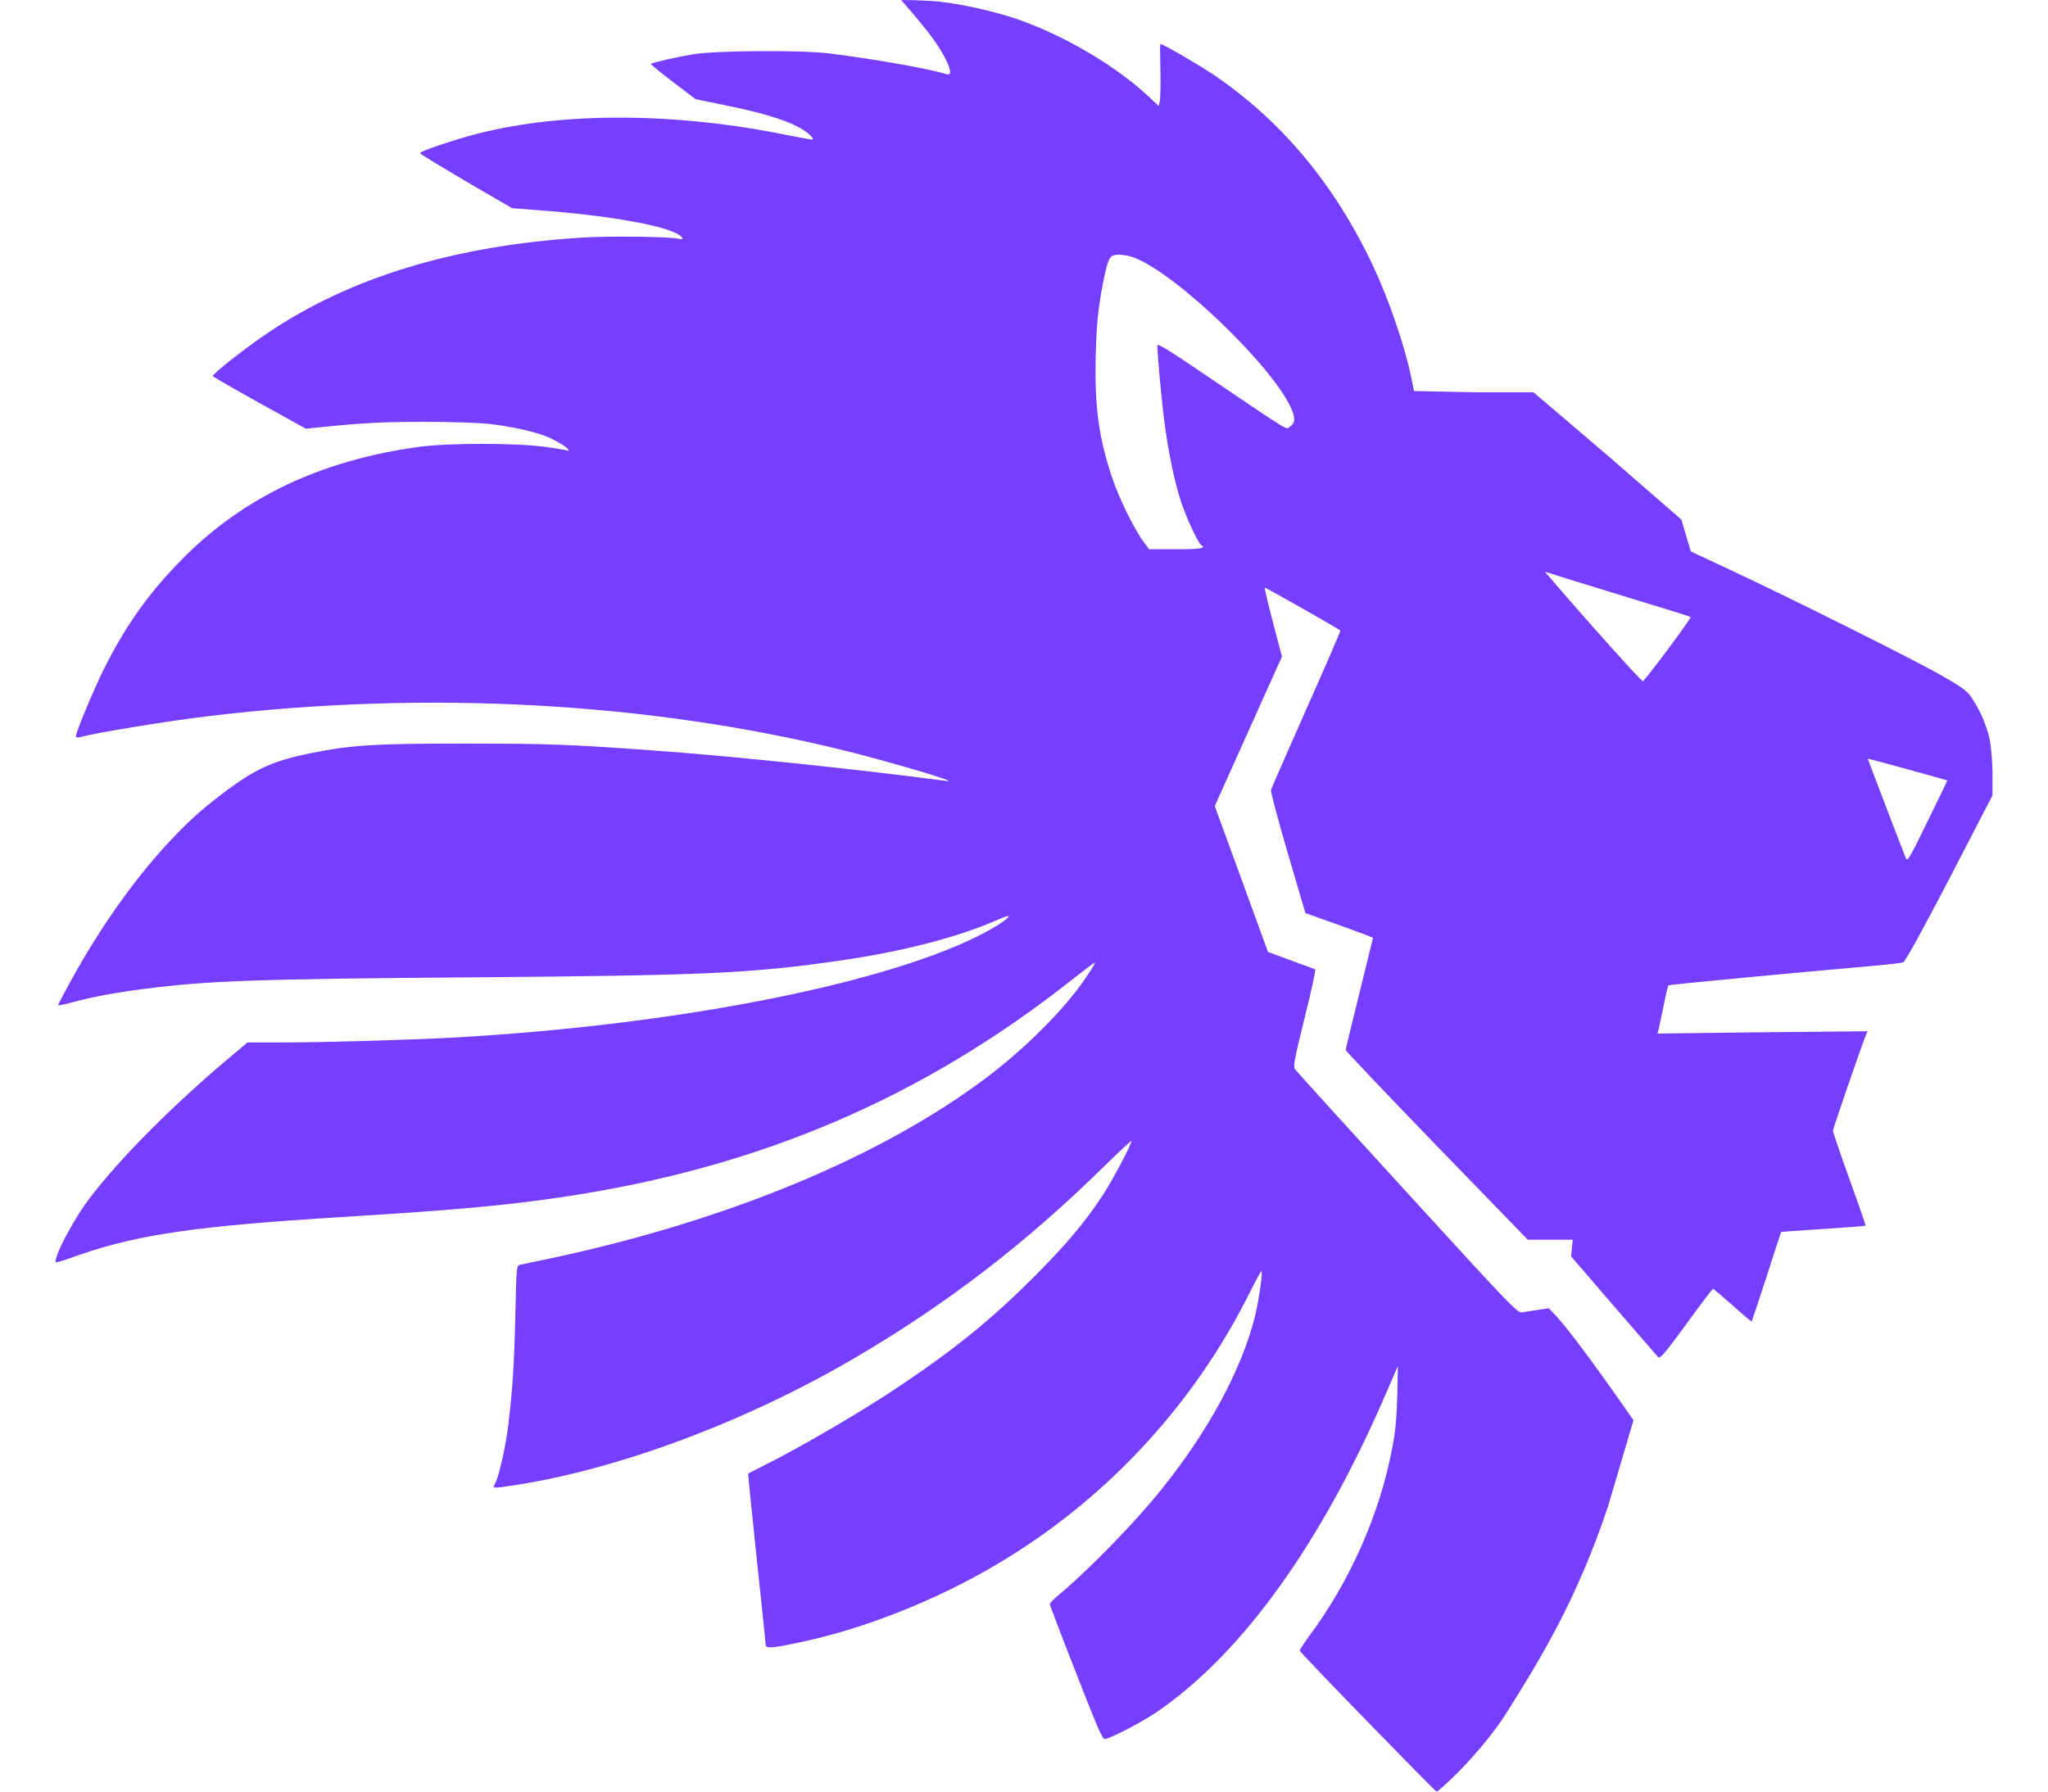 <svg xmlns="http://www.w3.org/2000/svg" width="32" height="28" viewBox="0 0 32 28" fill="none">
<path d="M14.713 0.031C15.026 0.064 15.519 0.174 15.858 0.287C16.587 0.531 17.42 1.017 17.937 1.499L18.105 1.657L18.124 1.567C18.131 1.516 18.137 1.3 18.131 1.082C18.125 0.866 18.125 0.688 18.131 0.688C18.174 0.688 18.686 0.986 18.947 1.158C20.013 1.875 20.852 2.875 21.455 4.158C21.707 4.694 21.956 5.425 22.058 5.933L22.094 6.111L23.03 6.131H23.961L25.115 7.115L26.271 8.12L26.345 8.369L26.419 8.618L27.034 8.906C28.058 9.386 29.864 10.29 30.305 10.539C30.654 10.738 30.73 10.793 30.797 10.89C30.922 11.076 30.994 11.228 31.068 11.467C31.126 11.664 31.133 12.061 31.133 12.061V12.429L30.463 13.725C30.009 14.595 29.77 15.025 29.738 15.04C29.709 15.05 29.463 15.079 29.19 15.102C28.085 15.198 26.079 15.389 26.069 15.399C26.062 15.406 26.028 15.547 25.995 15.715C25.96 15.883 25.924 16.05 25.917 16.086L25.899 16.153L27.532 16.133L29.18 16.117L29.149 16.191C29.046 16.46 28.64 17.639 28.64 17.671C28.64 17.69 28.755 18.032 28.898 18.429C29.042 18.826 29.154 19.153 29.15 19.155C29.145 19.161 28.847 19.184 28.489 19.207C28.13 19.23 27.833 19.251 27.83 19.255C27.827 19.258 27.725 19.569 27.603 19.951C27.48 20.329 27.375 20.646 27.369 20.652C27.365 20.658 27.231 20.544 27.072 20.401C26.913 20.261 26.775 20.143 26.765 20.143C26.758 20.143 26.567 20.39 26.347 20.696C26.017 21.148 25.937 21.241 25.911 21.212C25.893 21.194 25.581 20.831 25.214 20.409L24.549 19.636L24.561 19.505L24.574 19.375H23.872L22.448 17.907C21.667 17.099 21.027 16.426 21.027 16.41C21.027 16.392 21.123 15.992 21.242 15.518L21.453 14.656L21.374 14.624C21.331 14.605 21.094 14.52 20.846 14.43L20.397 14.27L20.121 13.332C19.97 12.817 19.853 12.373 19.858 12.348C19.865 12.322 20.115 11.753 20.411 11.083C20.71 10.411 20.949 9.86 20.944 9.854C20.902 9.819 19.768 9.176 19.762 9.184C19.755 9.19 19.814 9.435 19.89 9.728L20.031 10.261L19.505 11.43L18.981 12.598L19.397 13.738L19.812 14.877L20.169 15.009C20.365 15.08 20.536 15.144 20.549 15.15C20.562 15.156 20.488 15.497 20.385 15.907C20.23 16.531 20.205 16.663 20.23 16.705C20.249 16.733 21.037 17.602 21.985 18.639C23.664 20.477 23.711 20.522 23.789 20.51C23.832 20.503 23.943 20.484 24.034 20.471L24.2 20.446L24.313 20.565C24.663 20.945 25.523 22.197 25.523 22.197L25.128 23.534C24.647 24.982 24.075 25.918 23.553 26.748C23.148 27.395 22.473 28.01 22.445 27.999C22.412 27.986 20.308 25.825 20.308 25.797C20.308 25.784 20.375 25.681 20.456 25.569C21.092 24.716 21.559 23.663 21.752 22.637C21.806 22.367 21.82 22.189 21.832 21.82L21.842 21.349L21.648 21.796C20.64 24.13 19.412 25.835 18.087 26.748C17.859 26.906 17.37 27.161 17.265 27.179C17.226 27.186 17.152 27.013 16.812 26.142C16.587 25.569 16.404 25.087 16.404 25.071C16.404 25.056 16.458 24.997 16.523 24.943C17.013 24.535 17.735 23.794 18.159 23.263C18.879 22.366 19.397 21.41 19.606 20.585C19.664 20.348 19.734 19.887 19.711 19.867C19.705 19.86 19.624 20.008 19.532 20.192C18.651 21.963 17.269 23.45 15.566 24.454C14.605 25.023 13.451 25.477 12.423 25.683C12.043 25.763 11.963 25.764 11.963 25.701C11.963 25.673 11.899 25.064 11.822 24.343C11.746 23.625 11.687 23.033 11.69 23.03C11.693 23.027 11.793 22.976 11.909 22.918C12.509 22.619 13.468 22.059 14.06 21.66C14.925 21.081 15.496 20.615 16.149 19.963C16.651 19.459 16.94 19.12 17.226 18.686C17.381 18.451 17.678 17.891 17.678 17.833C17.678 17.82 17.492 17.993 17.263 18.218C16.026 19.434 14.791 20.382 13.354 21.224C11.655 22.221 9.646 22.969 8.035 23.212C7.685 23.266 7.693 23.266 7.739 23.18C7.8 23.06 7.905 22.591 7.944 22.256C8.01 21.706 8.037 21.272 8.053 20.518C8.066 19.878 8.073 19.784 8.109 19.771C8.131 19.766 8.292 19.73 8.468 19.695C11.303 19.106 13.768 18.089 15.437 16.824C15.963 16.424 16.459 15.942 16.805 15.501C16.946 15.321 17.129 15.042 17.107 15.042C17.1 15.042 16.959 15.149 16.792 15.279C14.424 17.158 11.865 18.254 8.774 18.71C7.899 18.84 7.103 18.912 5.368 19.019C3.082 19.16 2.186 19.289 1.26 19.605C0.82 19.759 0.859 19.75 0.877 19.666C0.91 19.512 1.179 19.022 1.372 18.764C1.849 18.124 2.719 17.251 3.648 16.476L3.867 16.292H4.413C5.06 16.292 6.457 16.251 7.099 16.215C10.478 16.025 13.683 15.409 15.241 14.649C15.534 14.507 15.784 14.344 15.755 14.316C15.75 14.311 15.679 14.336 15.595 14.372C14.976 14.646 14.098 14.874 13.1 15.016C11.734 15.213 10.998 15.245 7.433 15.274C4.001 15.299 3.244 15.328 2.262 15.454C1.799 15.513 1.435 15.581 1.129 15.666C1.006 15.699 0.907 15.72 0.907 15.709C0.907 15.698 1.011 15.503 1.139 15.271C1.57 14.494 2.069 13.787 2.584 13.221C2.913 12.863 3.14 12.654 3.521 12.369C3.998 12.012 4.271 11.891 4.844 11.773C5.488 11.644 5.83 11.621 7.265 11.621C8.547 11.621 8.911 11.634 10.157 11.725C11.428 11.816 13.293 12.009 14.795 12.206C15.009 12.234 13.967 11.923 13.228 11.738C10.172 10.977 6.682 10.783 3.277 11.19C2.659 11.261 1.487 11.455 1.243 11.521C1.207 11.531 1.187 11.527 1.187 11.503C1.187 11.442 1.473 10.755 1.625 10.452C1.964 9.778 2.317 9.278 2.826 8.759C3.789 7.776 4.996 7.199 6.538 6.985C6.989 6.921 8.083 6.921 8.524 6.985C8.7 7.008 8.85 7.034 8.862 7.041C8.872 7.048 8.882 7.047 8.882 7.034C8.882 7.004 8.737 6.911 8.571 6.835C8.385 6.751 7.952 6.654 7.598 6.621C7.446 6.606 7.015 6.593 6.642 6.593C5.992 6.593 5.699 6.608 5.065 6.671L4.779 6.7L4.052 6.297C3.652 6.075 3.325 5.887 3.325 5.877C3.325 5.839 3.853 5.424 4.184 5.203C5.474 4.333 7.1 3.839 9.084 3.714C9.531 3.685 10.475 3.698 10.606 3.732C10.687 3.755 10.68 3.712 10.594 3.661C10.343 3.513 9.447 3.361 8.397 3.284L8.002 3.254L7.281 2.835C6.885 2.6 6.562 2.405 6.562 2.394C6.562 2.364 7.09 2.185 7.467 2.088C8.803 1.747 10.566 1.755 12.315 2.114C12.521 2.155 12.691 2.185 12.697 2.182C12.723 2.154 12.598 2.047 12.45 1.973C12.224 1.858 11.858 1.751 11.313 1.641L10.869 1.55L10.512 1.279C10.319 1.131 10.164 1.004 10.168 0.999C10.188 0.979 10.565 0.892 10.831 0.848C11.182 0.789 12.528 0.781 12.959 0.835C13.67 0.925 14.485 1.067 14.798 1.161C14.915 1.196 14.805 0.919 14.579 0.606C14.515 0.516 14.377 0.346 14.273 0.222L14.08 0L14.293 0.003C14.41 0.006 14.596 0.016 14.707 0.028L14.713 0.031ZM17.378 3.998C17.33 4.031 17.299 4.114 17.253 4.331C17.162 4.789 17.134 5.028 17.121 5.543C17.101 6.34 17.164 6.828 17.373 7.452C17.479 7.778 17.72 8.266 17.865 8.462L17.954 8.584H18.375C18.759 8.584 18.849 8.569 18.771 8.52C18.72 8.49 18.536 8.092 18.452 7.836C18.346 7.51 18.252 7.052 18.188 6.549C18.145 6.21 18.084 5.542 18.084 5.397C18.084 5.364 18.257 5.468 18.751 5.803C20.229 6.803 20.085 6.714 20.158 6.665C20.239 6.614 20.242 6.527 20.173 6.378C19.875 5.717 18.405 4.301 17.738 4.033C17.61 3.981 17.432 3.964 17.381 4L17.378 3.998ZM24.175 8.977C24.768 9.671 25.657 10.664 25.672 10.647C25.772 10.544 26.432 9.657 26.416 9.644C26.406 9.634 26.032 9.517 25.583 9.382C25.135 9.244 24.63 9.089 24.462 9.037C24.294 8.982 24.152 8.937 24.146 8.937C24.14 8.934 24.153 8.955 24.175 8.978V8.977ZM29.189 11.87C29.189 11.88 29.723 13.274 29.779 13.412C29.805 13.47 29.834 13.418 30.117 12.839C30.291 12.487 30.427 12.2 30.427 12.197C30.422 12.191 29.23 11.864 29.204 11.861C29.194 11.859 29.186 11.864 29.186 11.868L29.189 11.87Z" fill="#763EFE"/>
</svg>